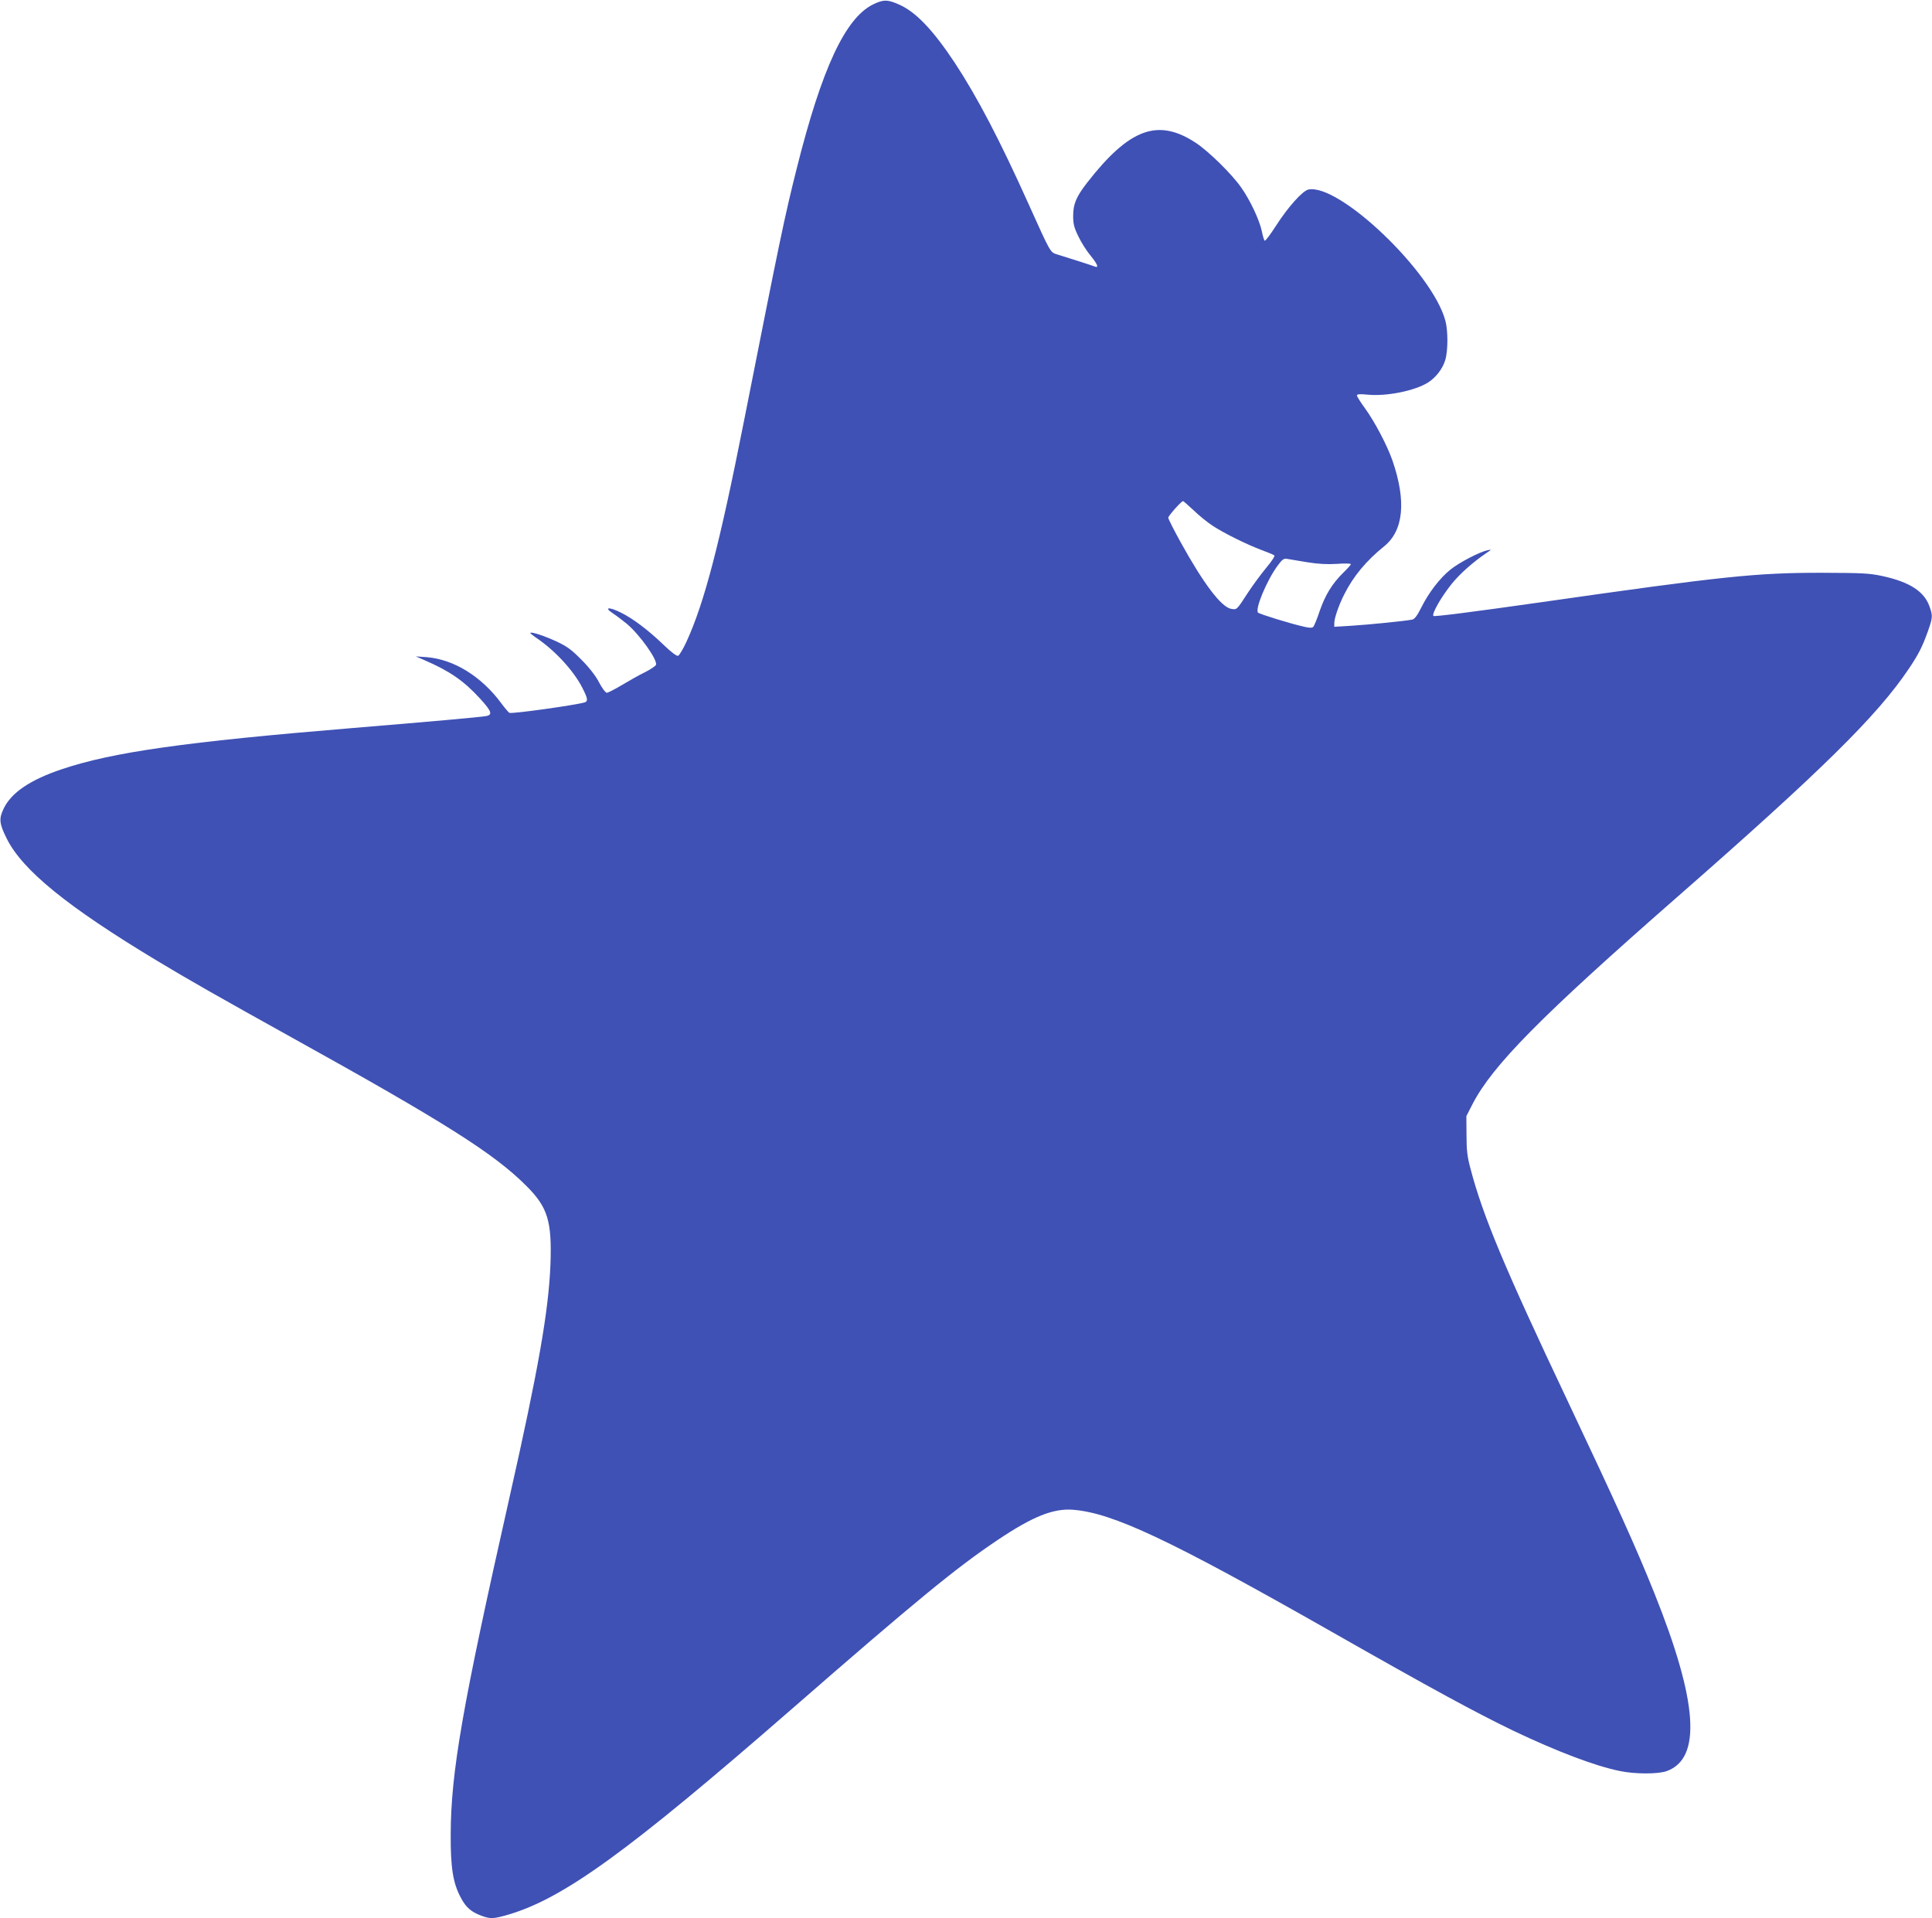 <?xml version="1.0" standalone="no"?>
<!DOCTYPE svg PUBLIC "-//W3C//DTD SVG 20010904//EN"
 "http://www.w3.org/TR/2001/REC-SVG-20010904/DTD/svg10.dtd">
<svg version="1.0" xmlns="http://www.w3.org/2000/svg"
 width="1280pt" height="1271pt" viewBox="0 0 1280 1271"
 preserveAspectRatio="xMidYMid meet">
<g transform="translate(0,1271) scale(0.1,-0.1)"
fill="#3f51b5" stroke="none">
<path d="M5783 12680 c-183 -91 -338 -423 -504 -1084 -83 -331 -108 -453 -349
-1671 -163 -825 -264 -1210 -382 -1467 -22 -48 -47 -89 -55 -93 -10 -3 -44 22
-97 73 -103 99 -203 174 -282 213 -80 40 -116 36 -53 -5 24 -16 66 -48 93 -70
85 -72 204 -239 192 -271 -3 -8 -36 -30 -73 -49 -38 -18 -106 -57 -153 -85
-47 -28 -92 -51 -100 -51 -8 0 -31 30 -50 67 -22 43 -64 98 -116 150 -67 68
-95 89 -165 122 -82 38 -167 66 -175 58 -3 -2 13 -15 33 -29 124 -82 248 -215
308 -329 39 -75 43 -95 18 -103 -62 -18 -480 -77 -498 -69 -5 2 -30 31 -55 65
-132 178 -315 290 -494 304 l-71 5 55 -24 c169 -73 262 -137 370 -255 76 -83
85 -107 43 -116 -35 -7 -360 -36 -903 -81 -1089 -90 -1573 -158 -1909 -271
-210 -70 -337 -156 -387 -262 -32 -67 -29 -98 20 -197 104 -210 402 -453 999
-812 200 -121 429 -251 890 -507 1013 -562 1339 -768 1553 -982 143 -142 171
-234 161 -519 -12 -310 -80 -698 -273 -1553 -310 -1375 -387 -1813 -388 -2227
-1 -219 15 -322 67 -418 34 -65 69 -95 137 -120 59 -22 79 -21 176 7 368 108
794 417 1880 1363 826 720 1091 937 1364 1120 233 156 368 210 499 200 264
-21 640 -198 1711 -807 682 -388 950 -533 1204 -656 287 -137 544 -235 708
-268 100 -21 252 -21 309 -1 234 83 209 458 -81 1181 -122 304 -247 580 -575
1274 -415 876 -561 1225 -642 1535 -22 81 -27 124 -27 225 l-1 125 41 80 c133
257 452 580 1354 1370 957 838 1328 1203 1537 1515 64 95 89 145 125 245 33
94 34 105 11 168 -35 99 -132 161 -310 200 -89 19 -128 21 -408 22 -432 0
-651 -23 -1854 -195 -450 -64 -708 -97 -714 -91 -13 13 50 124 122 214 56 68
137 140 226 201 39 26 39 27 10 20 -54 -11 -189 -82 -247 -129 -69 -56 -143
-152 -192 -251 -26 -52 -43 -75 -59 -79 -41 -9 -291 -34 -404 -41 l-113 -7 0
25 c0 32 30 119 65 188 61 122 147 225 266 321 128 104 147 298 55 566 -34 99
-118 259 -182 347 -30 41 -54 79 -54 86 0 9 20 10 73 5 124 -12 311 26 397 80
53 33 98 92 115 149 19 62 19 195 1 261 -85 321 -704 912 -908 869 -38 -8
-135 -116 -215 -241 -36 -56 -69 -100 -74 -98 -4 3 -13 31 -19 63 -16 75 -78
207 -137 290 -63 90 -212 236 -298 294 -252 167 -441 99 -723 -263 -71 -92
-92 -140 -92 -219 0 -54 6 -78 34 -135 18 -39 54 -96 80 -127 48 -59 58 -85
29 -74 -16 7 -161 53 -248 80 -47 14 -43 7 -189 331 -192 427 -341 712 -491
940 -142 214 -254 332 -362 382 -81 37 -109 38 -180 3z m2126 -3352 c36 -35
92 -80 123 -100 71 -48 231 -127 328 -163 41 -15 79 -31 83 -35 5 -4 -19 -41
-53 -81 -34 -41 -88 -114 -121 -164 -77 -119 -74 -115 -112 -109 -65 11 -182
165 -333 438 -46 83 -84 158 -84 166 0 12 87 110 98 110 3 0 34 -28 71 -62z
m751 -343 c74 -12 132 -15 198 -11 50 4 92 3 92 -2 0 -4 -23 -30 -51 -57 -73
-72 -119 -147 -156 -254 -17 -52 -37 -99 -42 -104 -8 -8 -25 -8 -58 0 -84 18
-298 84 -308 94 -22 22 58 215 131 313 30 41 40 47 62 43 15 -3 74 -12 132
-22z"/>
</g>
</svg>
